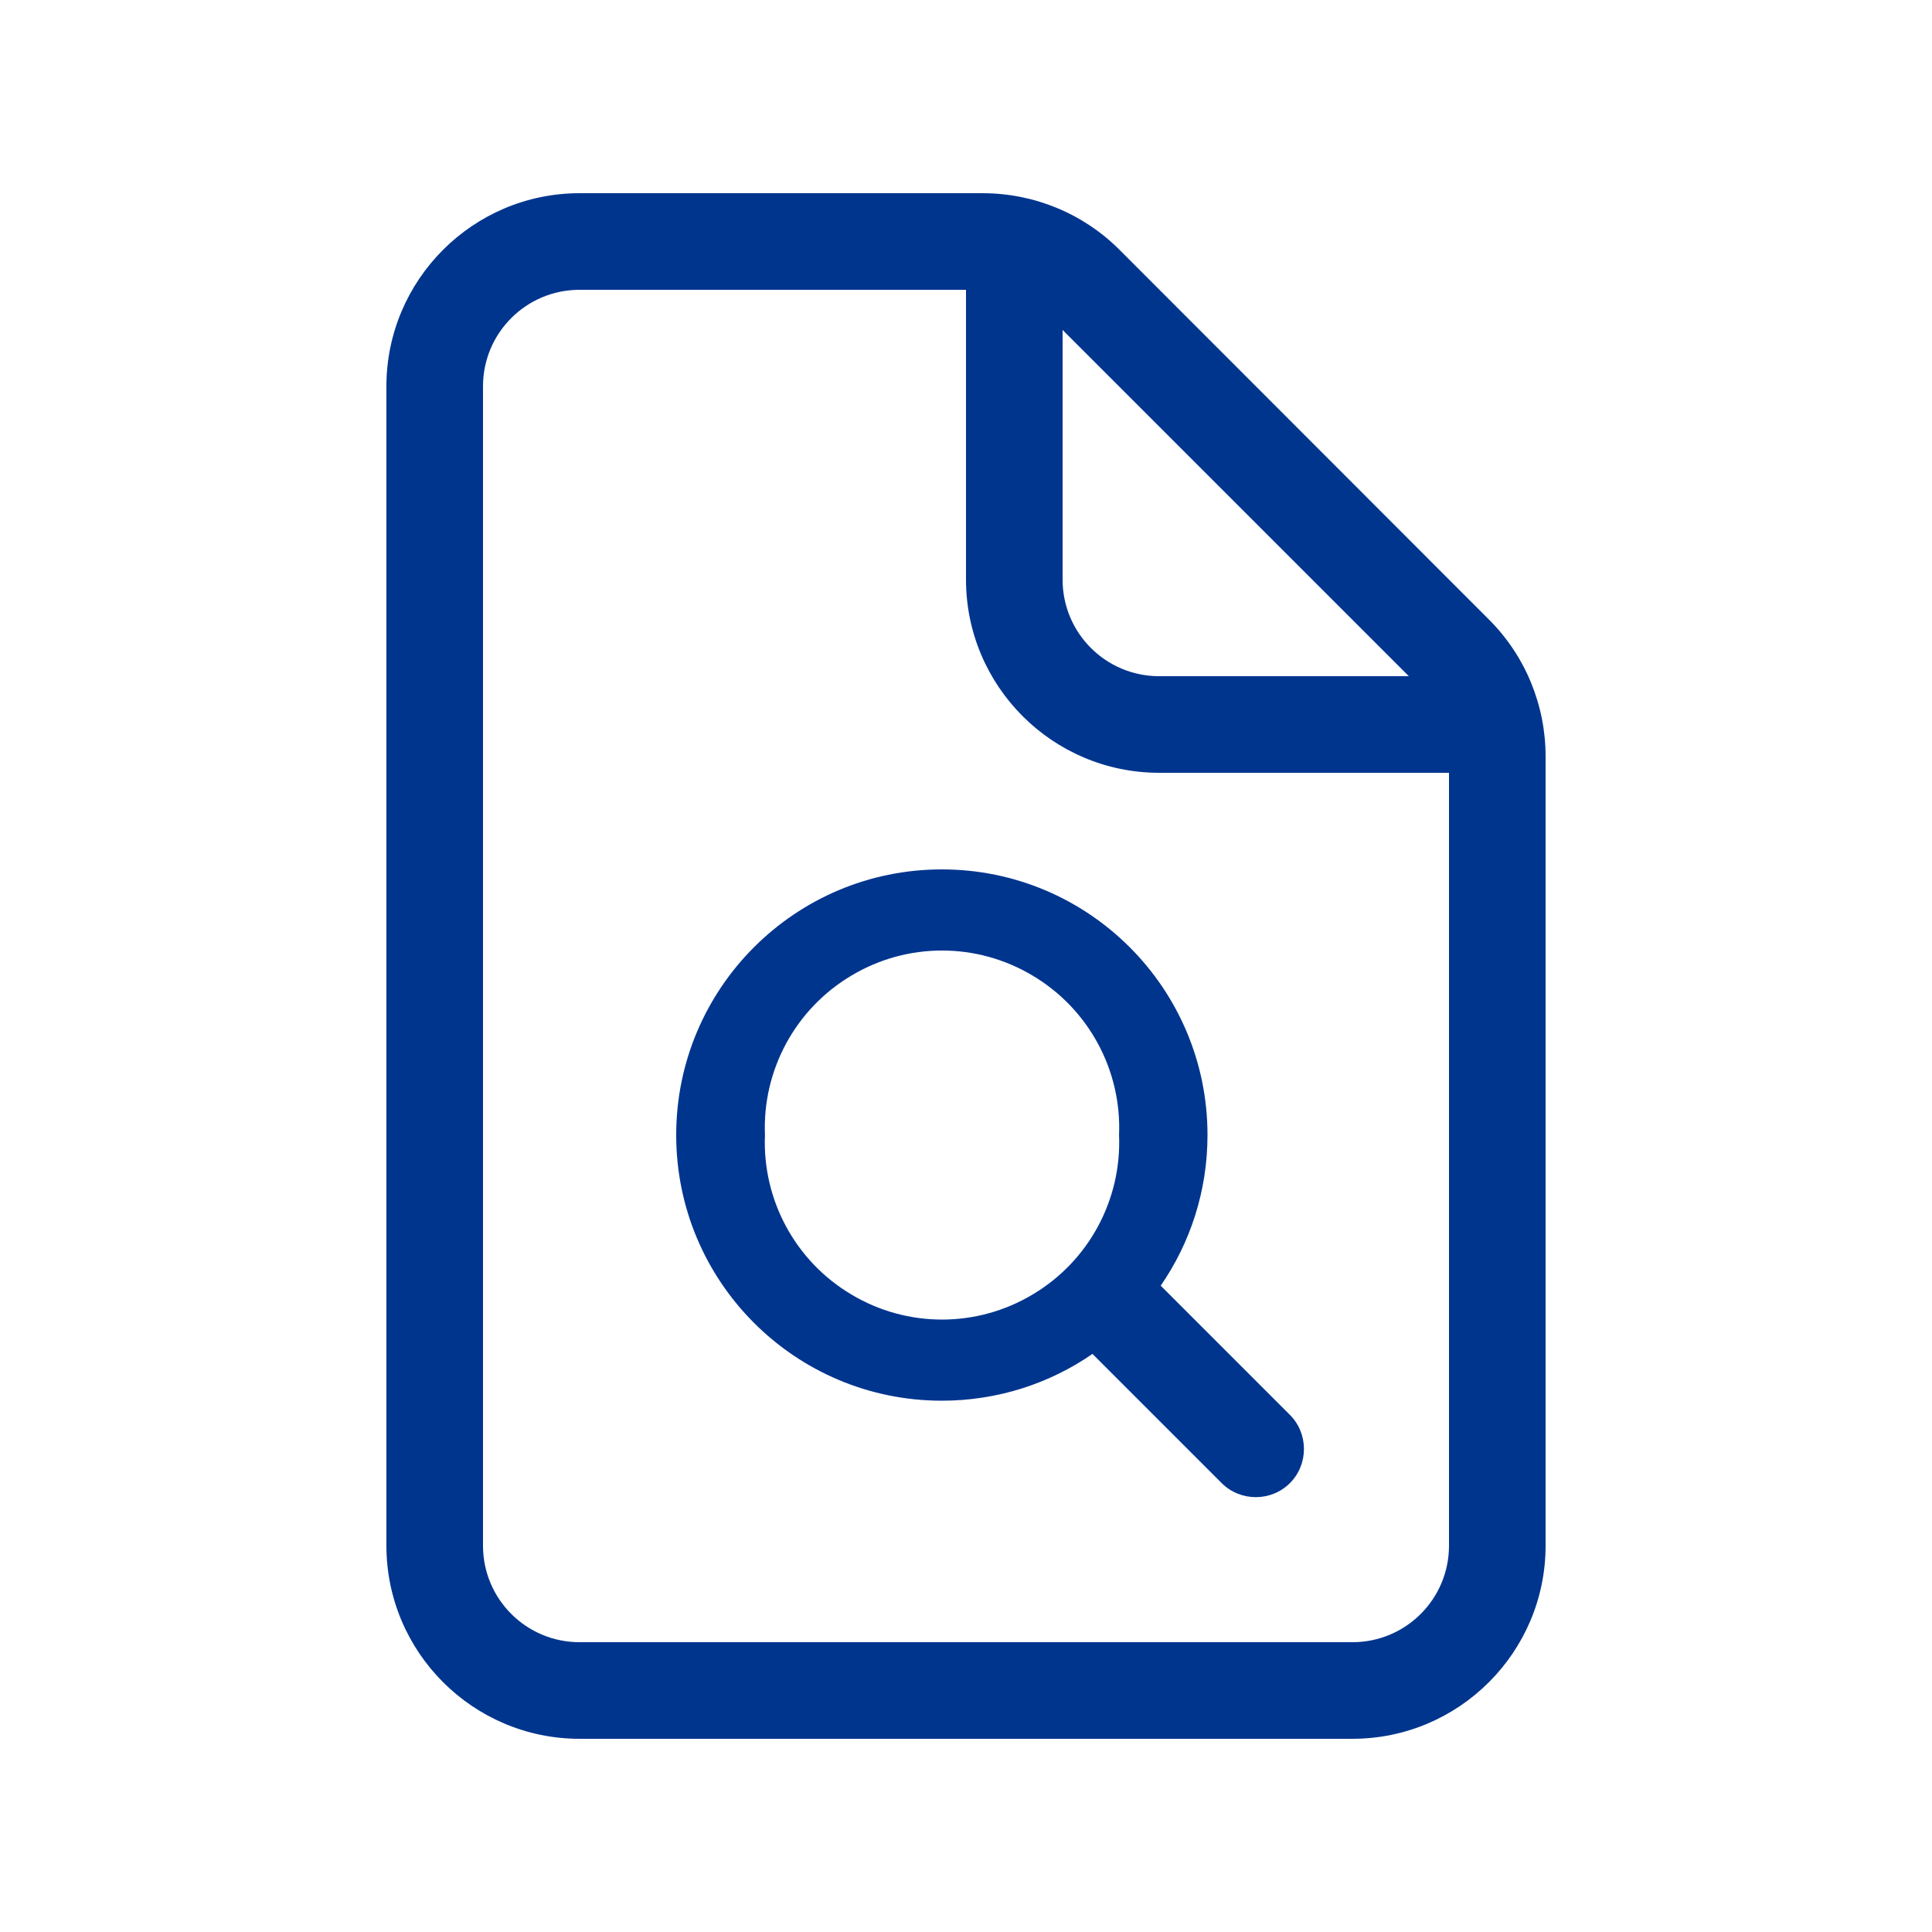 <?xml version="1.0" encoding="UTF-8"?> <svg xmlns="http://www.w3.org/2000/svg" width="640" height="640" viewBox="0 0 640 640" fill="none"><path d="M320 96H192C174.3 96 160 110.3 160 128V512C160 529.7 174.3 544 192 544H448C465.7 544 480 529.7 480 512V256H384C348.7 256 320 227.3 320 192V96ZM466.7 224L352 109.3V192C352 209.7 366.3 224 384 224H466.7ZM128 128C128 92.7 156.7 64 192 64H325.5C342.5 64 358.8 70.7 370.8 82.7L493.3 205.3C505.3 217.3 512 233.6 512 250.6V512C512 547.3 483.3 576 448 576H192C156.7 576 128 547.3 128 512V128ZM370.7 376C371.6 354.5 360.6 334.2 342.1 323.2C323.6 312.1 300.5 312.1 282 323.2C263.5 334.2 252.5 354.5 253.4 376C252.5 397.5 263.5 417.8 282 428.8C300.5 439.9 323.6 439.9 342.1 428.8C360.6 417.8 371.6 397.5 370.7 376ZM361.9 448.5C347.7 458.3 330.5 464 312 464C263.4 464 224 424.6 224 376C224 327.4 263.4 288 312 288C360.6 288 400 327.4 400 376C400 394.5 394.3 411.7 384.5 425.9L427.3 468.7C433.5 474.9 433.5 485.1 427.3 491.3C421.1 497.5 410.9 497.5 404.7 491.3L361.9 448.5Z" fill="#00358E"></path></svg> 